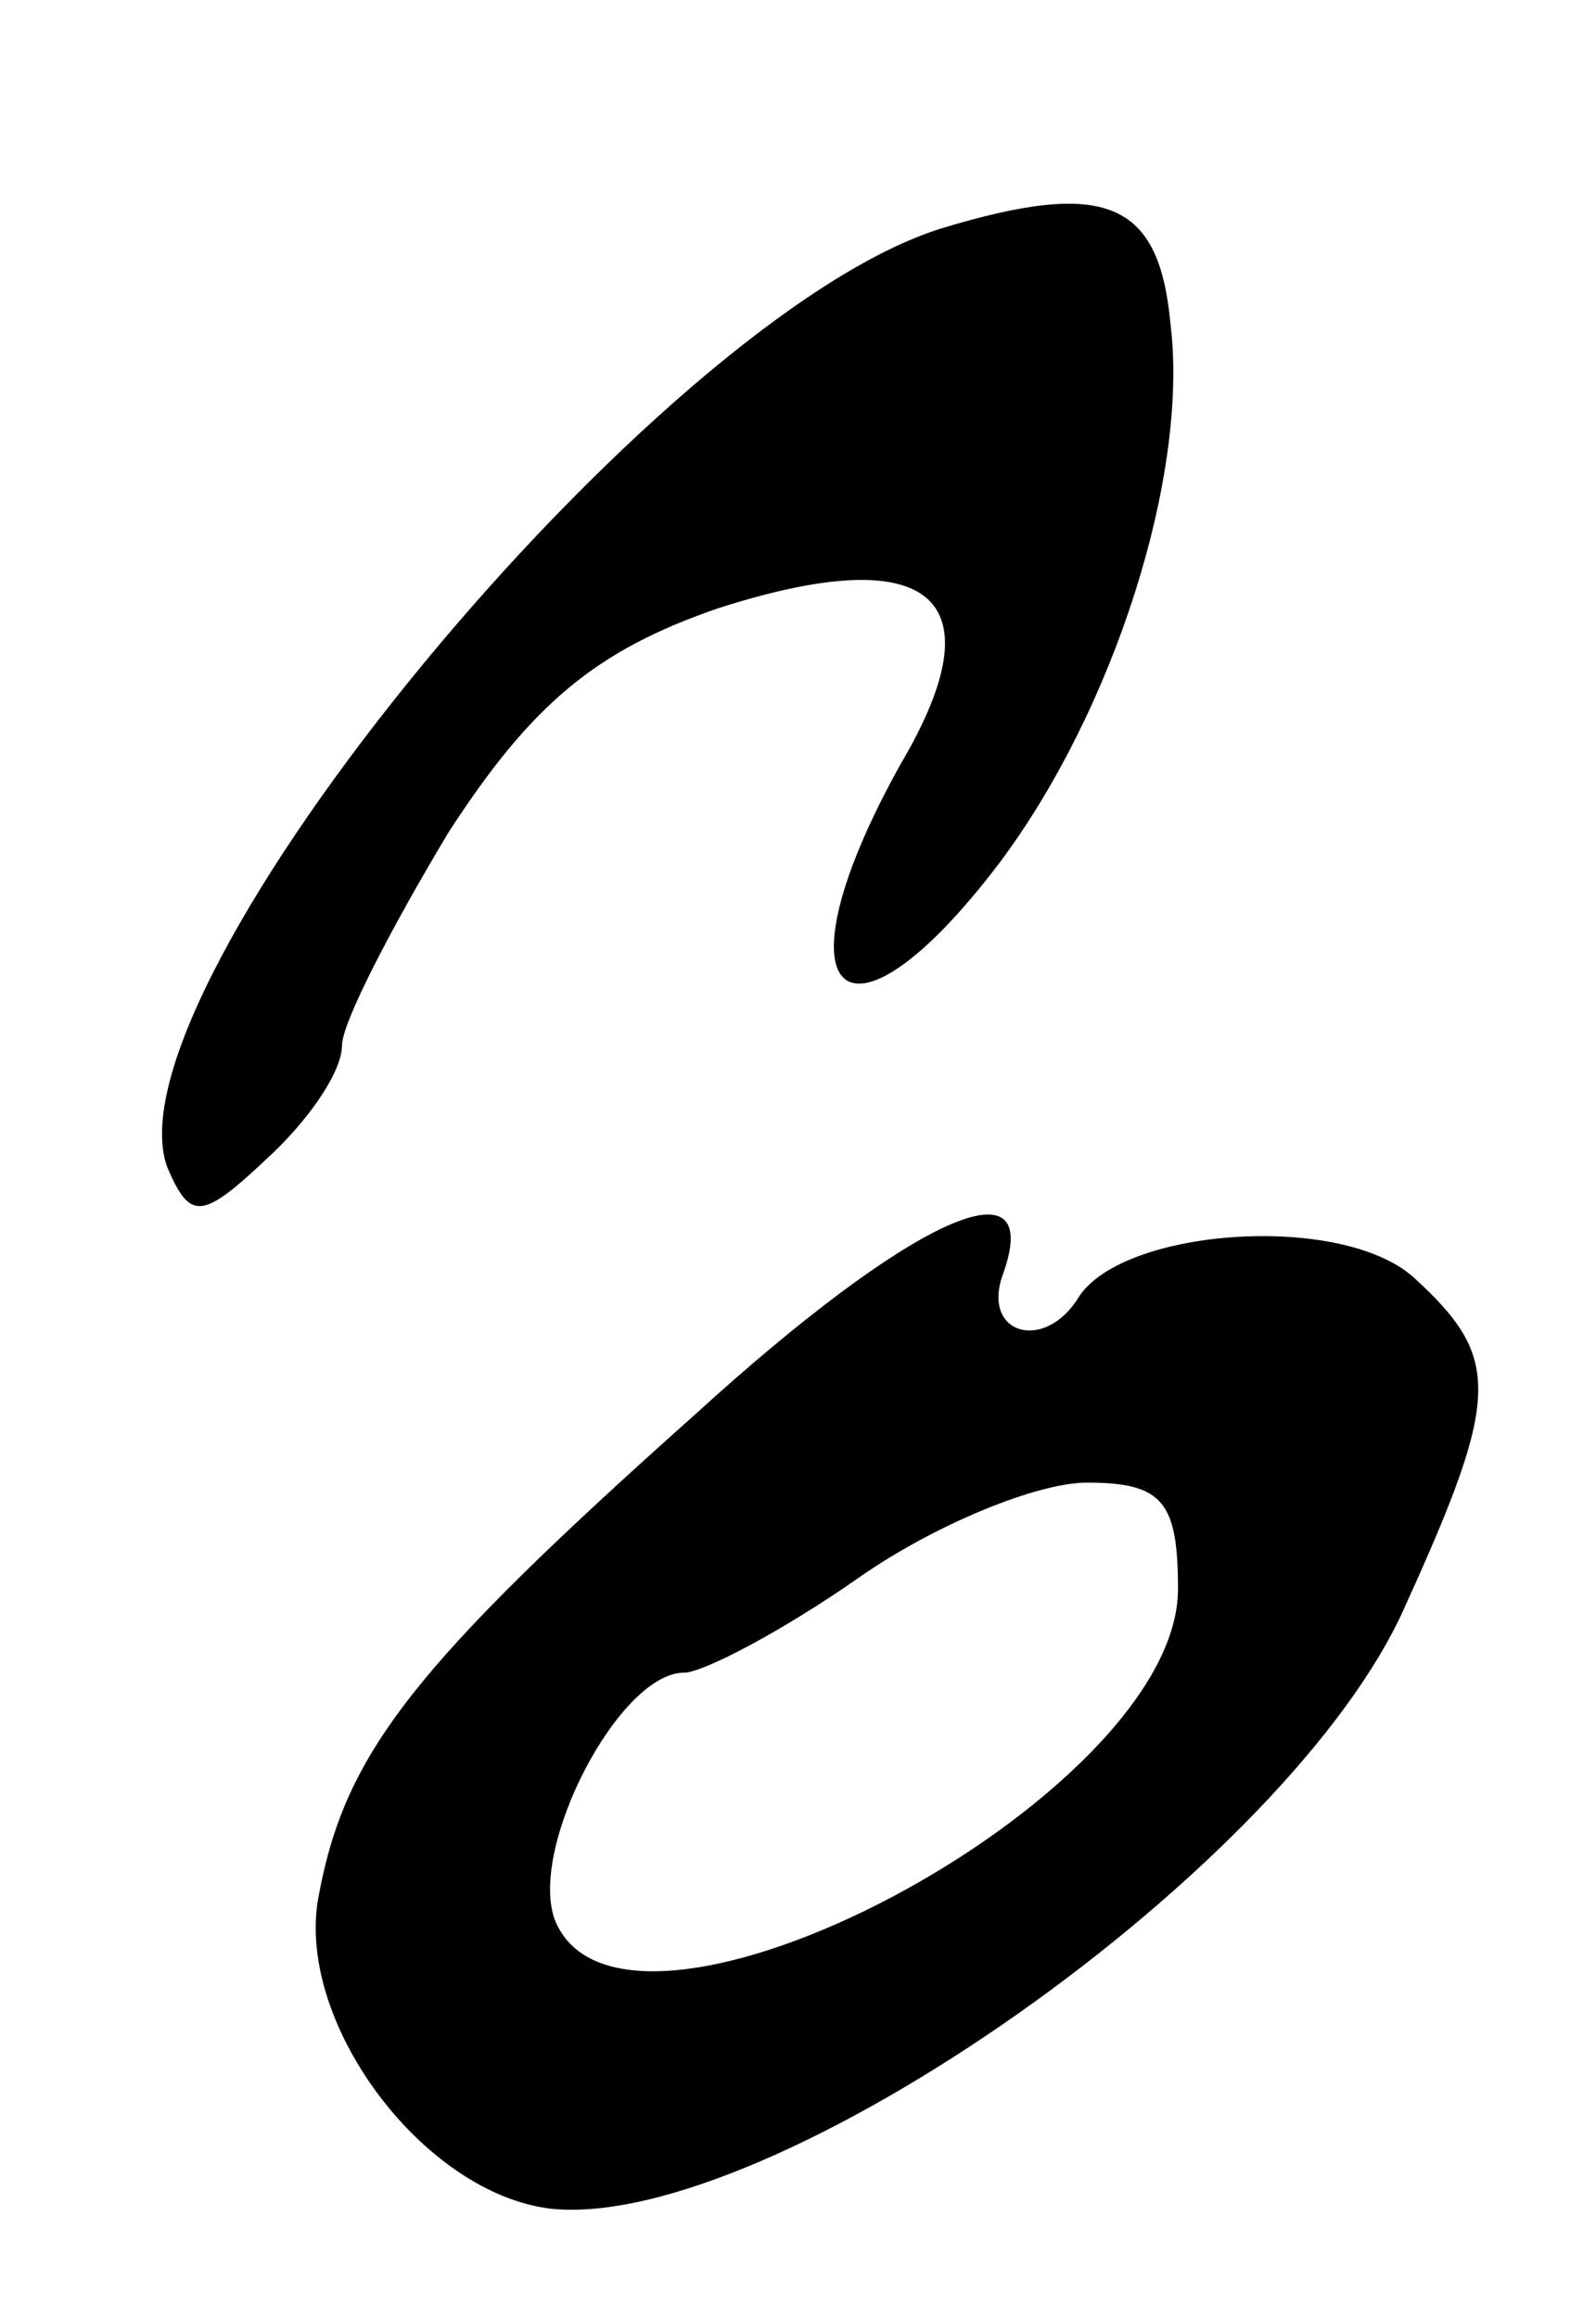 <?xml version="1.0" standalone="no"?>
<!DOCTYPE svg PUBLIC "-//W3C//DTD SVG 20010904//EN"
 "http://www.w3.org/TR/2001/REC-SVG-20010904/DTD/svg10.dtd">
<svg version="1.0" xmlns="http://www.w3.org/2000/svg"
 width="42pt" height="61pt" viewBox="0 0 42 61"
 preserveAspectRatio="xMidYMid meet">
<g transform="translate(0,61) scale(0.1,-0.1)"
fill="#000000" stroke="none">
<path d="M248 550 c-75 -23 -221 -200 -204 -247 6 -14 9 -14 26 2 11 10 20 23
20 30 0 6 13 31 28 56 22 34 39 48 71 59 56 18 74 3 48 -41 -34 -61 -15 -80
26 -26 30 40 50 102 45 142 -3 32 -17 38 -60 25z"/>
<path d="M183 238 c-74 -66 -92 -89 -99 -126 -7 -33 27 -79 61 -83 58 -6 195
90 225 159 25 55 25 65 2 86 -19 17 -76 13 -88 -5 -9 -15 -26 -10 -20 6 11 31
-25 14 -81 -37z m127 -46 c0 -55 -146 -132 -164 -87 -7 19 17 65 34 65 5 0 26
11 46 25 20 14 47 25 60 25 20 0 24 -5 24 -28z"/>
</g>
</svg>

